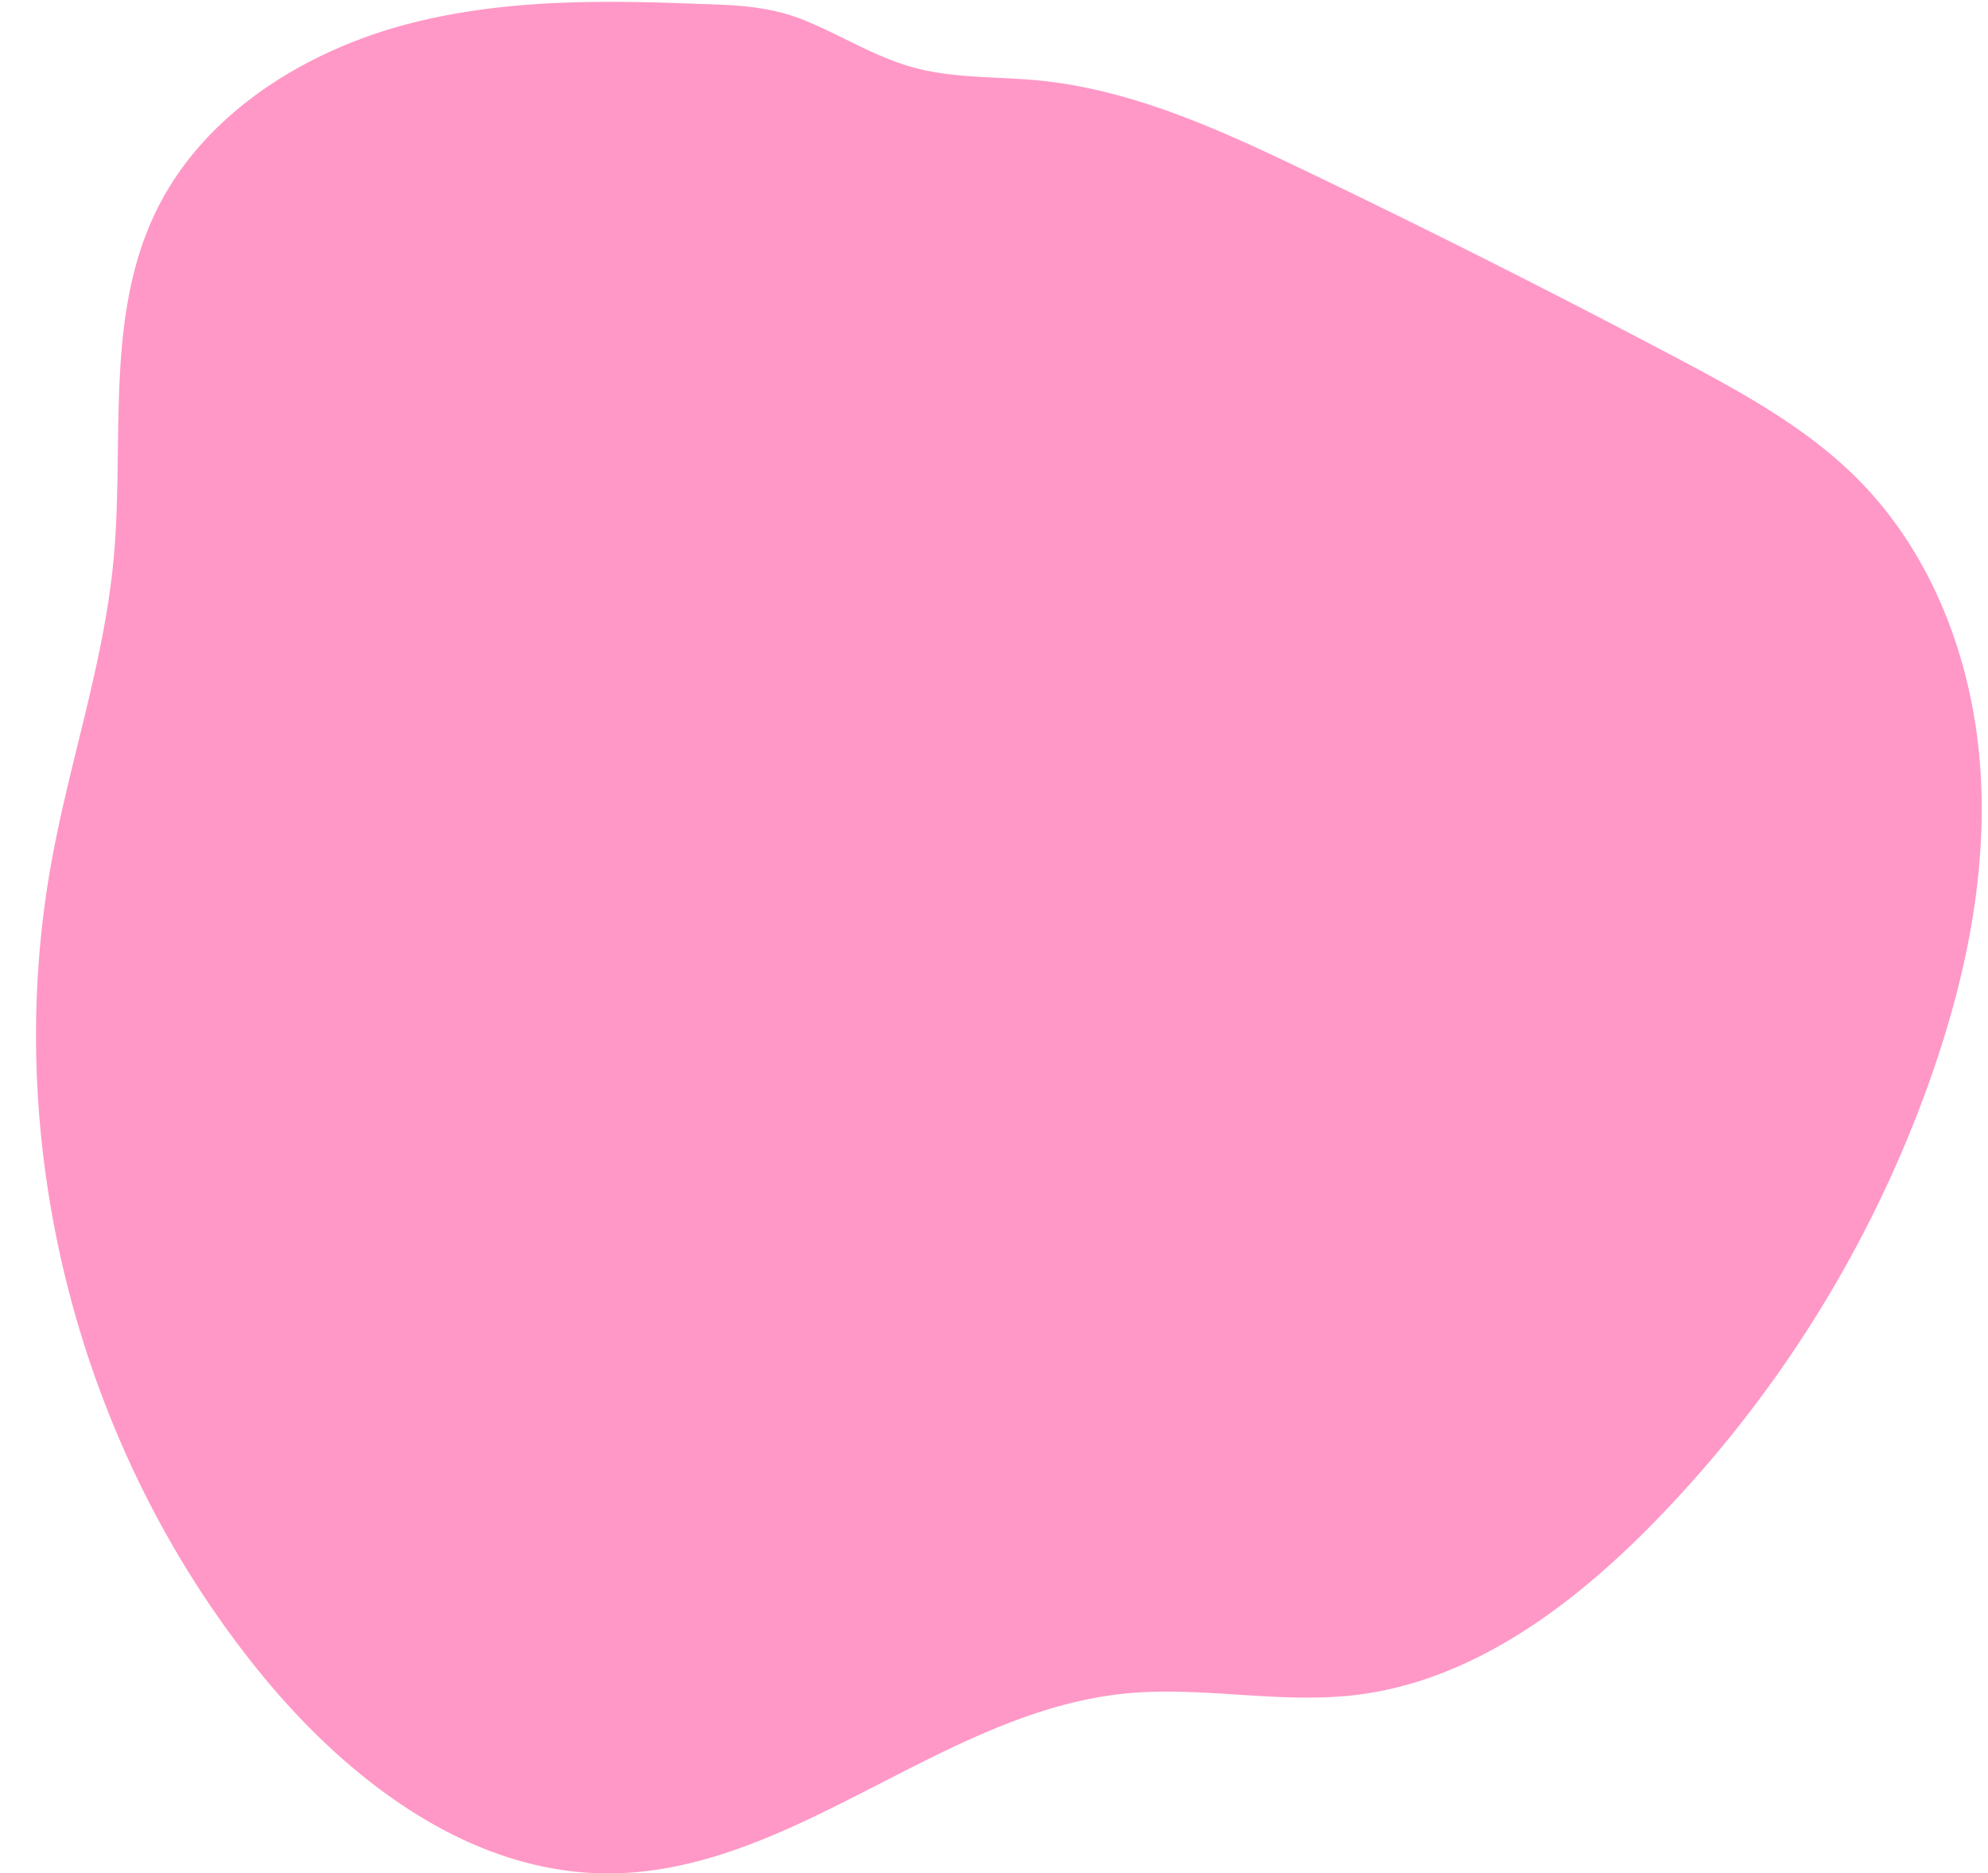 <?xml version="1.0" encoding="UTF-8" standalone="no"?><svg xmlns="http://www.w3.org/2000/svg" xmlns:xlink="http://www.w3.org/1999/xlink" data-name="Capa 1" fill="#000000" height="1523.1" preserveAspectRatio="xMidYMid meet" version="1" viewBox="-29.3 -1.5 1616.6 1523.1" width="1616.6" zoomAndPan="magnify"><g id="change1_1"><path d="M306,17.06c-87.09,22-171,74.2-209.44,155.37C55.79,258.48,72,359.23,63,454,55.2,536.7,27.76,616.18,12.81,697.87-29.34,928.25,34,1175.8,181.55,1357.66c71.16,87.7,170.62,164,283.56,164,149.65-.06,271.54-131.35,420.45-146.22,62.22-6.22,125.24,8.54,187.34,1.19,92.88-11,173.17-70,239-136.47A986.41,986.41,0,0,0,1540.45,875.6c28.74-81.42,46.77-167.88,40.48-254s-38.49-172.11-99.34-233.38c-41.48-41.78-94.07-70.43-146.12-98q-150-79.35-303.12-152.81c-69.42-33.31-141-66.18-217.63-73.55-33.82-3.25-68.44-1.5-101.21-10.5C682.22,44.82,654.69,27.1,624.82,15,593.6,2.28,563.68,2.62,530.54,1.36,455.5-1.47,379.27-1.44,306,17.06Z" fill="#ff98c6"/></g></svg>